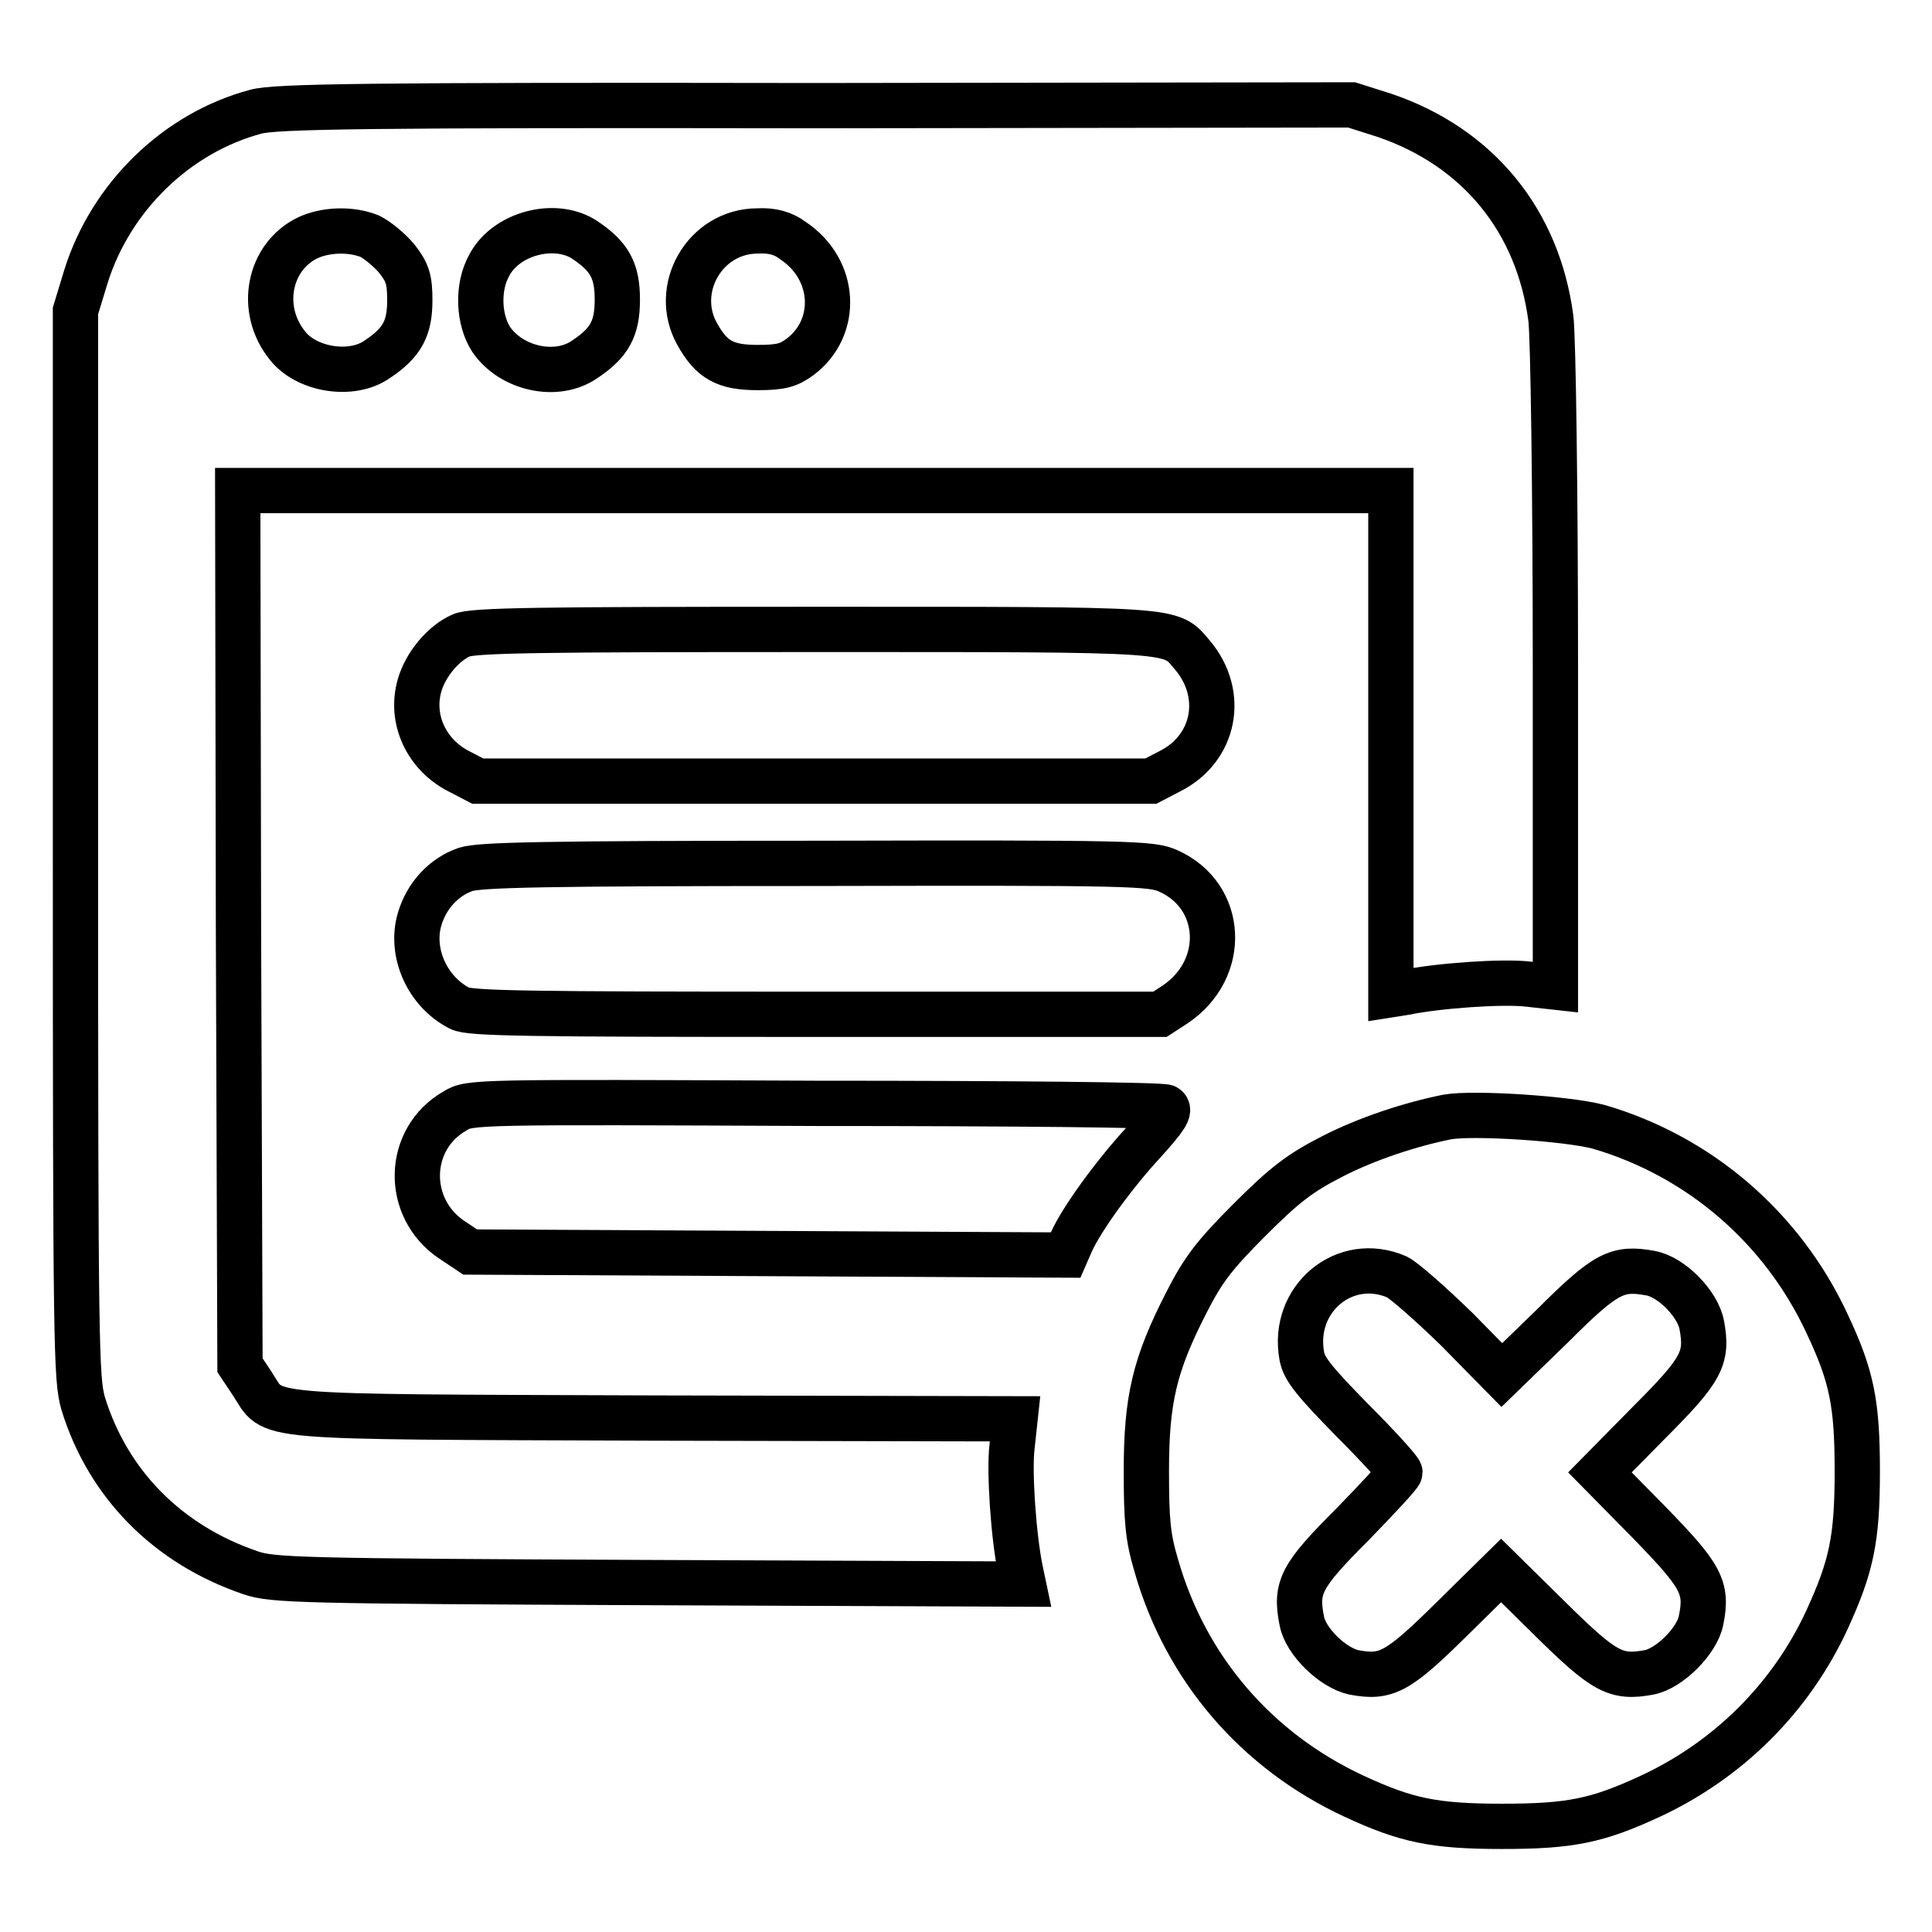 <?xml version="1.0" encoding="utf-8"?>
<!-- Svg Vector Icons : http://www.onlinewebfonts.com/icon -->
<!DOCTYPE svg PUBLIC "-//W3C//DTD SVG 1.1//EN" "http://www.w3.org/Graphics/SVG/1.1/DTD/svg11.dtd">
<svg version="1.1" xmlns="http://www.w3.org/2000/svg" xmlns:xlink="http://www.w3.org/1999/xlink" x="0px" y="0px" viewBox="0 0 256 256" enable-background="new 0 0 256 256" xml:space="preserve">
<g><g><g><path stroke-width="6" fill-opacity="0" stroke="#000000"  d="M33.9,14.8c-10.5,2.8-19.2,11.3-22.5,21.8L10,41.2v70.6c0,67,0.1,70.8,1,74.1c3.3,10.8,11.3,18.8,22.2,22.5c2.9,1,6.5,1.1,52.8,1.3l49.6,0.2l-0.4-1.9c-0.9-4.4-1.5-13-1.1-16.3l0.4-3.7l-47.9-0.1c-53.9-0.2-50.1,0.1-53.2-4.6l-1.6-2.4l-0.2-57.9L31.5,65h76.4h76.4v33.4v33.4l1.9-0.3c4.4-0.9,12.9-1.5,16.3-1.1l3.6,0.4V88.5c0-23.2-0.3-44-0.6-46.3c-1.7-13-9.7-22.7-22-26.9l-4.4-1.4l-71.1,0.1C48,13.9,36.5,14.1,33.9,14.8z M49,31.3c1,0.5,2.6,1.8,3.6,3c1.4,1.8,1.7,2.7,1.7,5.5c0,3.7-1,5.6-4.3,7.8c-3.4,2.4-9.4,1.4-11.9-1.8C34.2,41,35.6,34,40.8,31.5C43.2,30.4,46.5,30.3,49,31.3z M77.5,31.8c3.3,2.2,4.3,4.1,4.3,7.9s-1,5.7-4.3,7.9c-3.7,2.6-9.7,1.3-12.4-2.6c-1.7-2.6-1.9-6.9-0.3-9.8C67,30.9,73.6,29.2,77.5,31.8z M105.1,31.9c5.7,3.8,6.1,11.5,0.9,15.4c-1.5,1.1-2.5,1.4-5.6,1.4c-4.3,0-6.1-1-8-4.4c-3.4-6,1-13.7,8-13.7C102.3,30.5,103.8,30.9,105.1,31.9z"/><path stroke-width="6" fill-opacity="0" stroke="#000000"  d="M61.1,84.2c-2.3,1-4.7,3.8-5.5,6.6c-1.3,4.5,0.9,9.2,5.2,11.4l2.5,1.3h44.6h44.6l2.5-1.3c6-3,7.4-10.2,3-15.4c-3-3.5-1.1-3.4-50.3-3.4C71.7,83.4,62.5,83.5,61.1,84.2z"/><path stroke-width="6" fill-opacity="0" stroke="#000000"  d="M61.7,115.2c-2.9,1-5.2,3.5-6.1,6.6c-1.3,4.4,1,9.6,5.3,11.8c1.3,0.7,9,0.8,47.2,0.8h45.6l2-1.3c7-4.7,6.5-14.4-0.9-17.7c-2.2-1-4.8-1.1-46.6-1C71.6,114.4,63.6,114.6,61.7,115.2z"/><path stroke-width="6" fill-opacity="0" stroke="#000000"  d="M60.3,147.2c-6.5,3.7-6.7,12.9-0.4,17.1l2.4,1.6l39.4,0.2l39.5,0.2l0.7-1.6c1.4-3.2,5.9-9.3,9.6-13.3c3-3.3,3.6-4.3,3-4.7c-0.5-0.3-20.4-0.5-46.5-0.5C63,146,62.2,146,60.3,147.2z"/><path stroke-width="6" fill-opacity="0" stroke="#000000"  d="M191.8,148c-5,1-10.7,2.9-15.2,5.2c-4.3,2.2-6.3,3.7-11,8.4c-4.8,4.8-6.2,6.7-8.4,11c-4.2,8.2-5.3,12.8-5.3,22.3c0,6.6,0.2,8.8,1.3,12.5c3.9,13.7,13.3,24.6,26.2,30.6c6.9,3.2,10.6,4,19.6,4c9,0,12.6-0.7,19.7-4c10.3-4.8,18.6-13,23.4-23.4c3.2-7,4-10.6,4-19.6s-0.7-12.6-4-19.6c-5.9-12.7-16.9-22.2-30.3-26.1C207.6,148.2,195.3,147.4,191.8,148z M185.1,169.2c1,0.5,4.5,3.6,7.9,6.9l6,6.1l6.7-6.5c7.1-7.1,8.6-7.8,13-7c2.8,0.5,6.3,4.1,6.8,6.9c0.8,4.4,0,5.9-7,12.9l-6.5,6.6l6.5,6.6c6.9,7.1,7.8,8.6,6.9,13c-0.5,2.7-4.2,6.4-6.9,6.9c-4.4,0.8-5.9,0-13-7l-6.6-6.5l-6.6,6.5c-7.1,7-8.6,7.8-12.9,7c-2.8-0.6-6.4-4.1-6.9-6.8c-0.9-4.5-0.1-6,6.7-12.8c3.4-3.5,6.3-6.6,6.3-6.9s-2.8-3.4-6.3-6.9c-5-5.1-6.4-6.8-6.7-8.5C171.1,172.1,178.2,166.2,185.1,169.2z"/></g></g></g>
</svg>